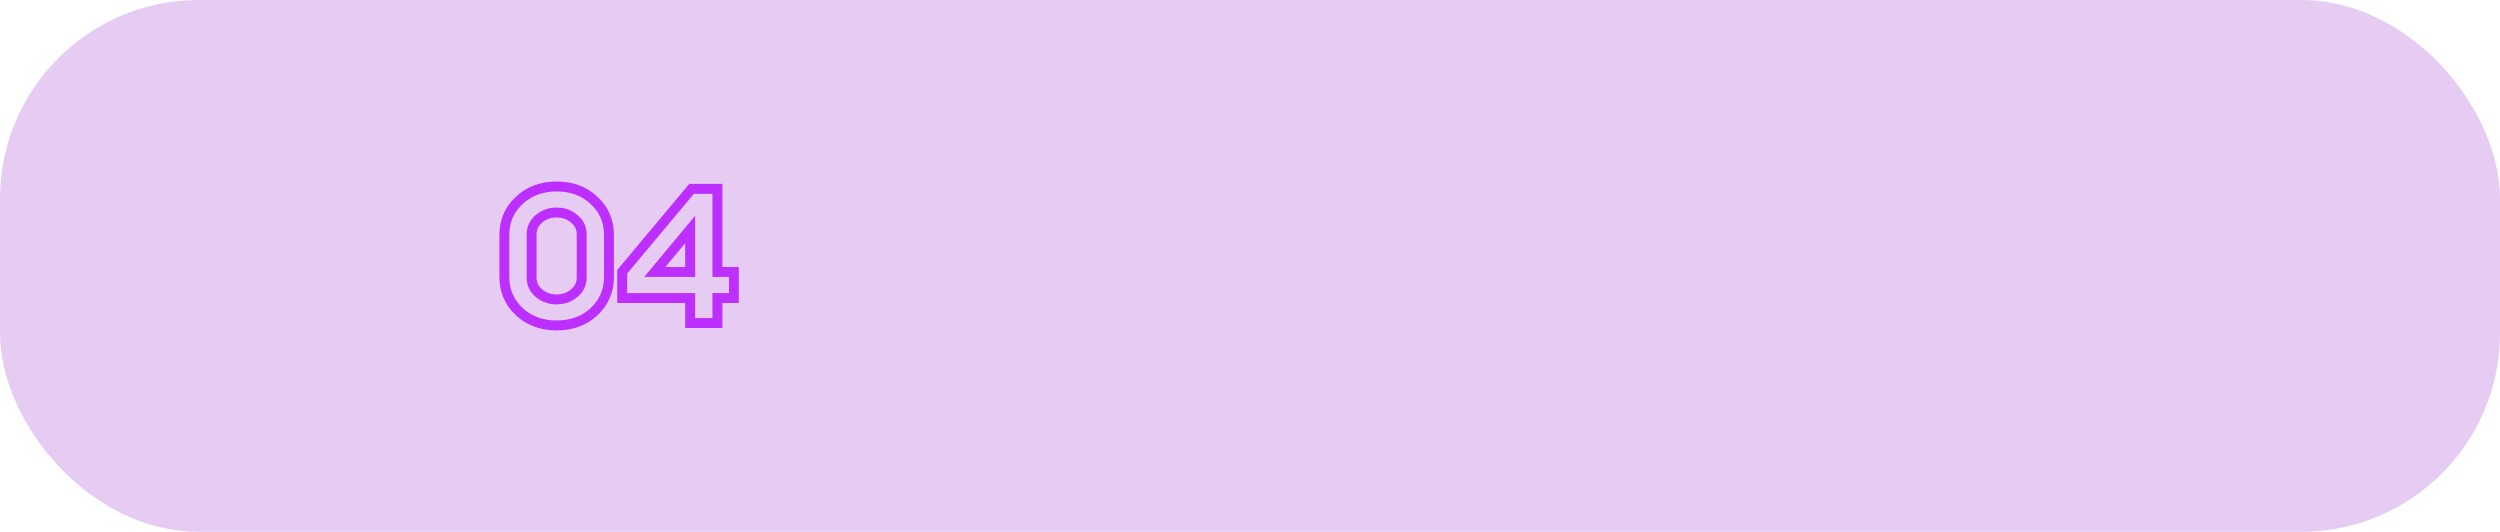 <?xml version="1.0" encoding="UTF-8"?> <svg xmlns="http://www.w3.org/2000/svg" width="503" height="107" viewBox="0 0 503 107" fill="none"> <rect width="503" height="107" rx="40" fill="#8400C3" fill-opacity="0.2"></rect> <mask id="path-2-outside-1_124_10" maskUnits="userSpaceOnUse" x="100" y="36" width="49" height="31" fill="black"> <rect fill="white" x="100" y="36" width="49" height="31"></rect> <path d="M101.48 55.76V47.24C101.48 44.467 102.48 42.16 104.48 40.32C106.453 38.453 108.96 37.52 112 37.52C115.04 37.52 117.547 38.453 119.52 40.32C121.52 42.16 122.52 44.467 122.52 47.24V55.76C122.52 58.507 121.52 60.827 119.52 62.72C117.52 64.56 115.013 65.48 112 65.48C108.987 65.48 106.48 64.56 104.48 62.72C102.48 60.827 101.48 58.507 101.48 55.76ZM106.96 47.16V55.84C106.96 57.093 107.44 58.133 108.4 58.96C109.413 59.813 110.613 60.24 112 60.24C113.387 60.24 114.573 59.813 115.56 58.96C116.547 58.133 117.04 57.093 117.04 55.84V47.16C117.04 45.907 116.547 44.867 115.56 44.04C114.573 43.187 113.387 42.76 112 42.76C110.613 42.76 109.413 43.187 108.4 44.04C107.44 44.893 106.96 45.933 106.96 47.16ZM138.864 65V59.96H125.184V54.68L139.144 38H144.344V54.72H147.664V59.96H144.344V65H138.864ZM138.864 46.16L131.744 54.72H138.864V46.16Z"></path> </mask> <path d="M104.48 40.32L105.157 41.056L105.167 41.047L104.48 40.32ZM119.52 40.32L118.833 41.047L118.843 41.056L119.52 40.32ZM119.52 62.72L120.197 63.456L120.202 63.451L120.207 63.446L119.52 62.72ZM104.48 62.72L103.793 63.446L103.798 63.451L103.803 63.456L104.48 62.72ZM108.4 58.96L107.747 59.718L107.756 59.725L108.4 58.96ZM115.56 58.96L114.918 58.194L114.912 58.199L114.906 58.204L115.56 58.96ZM115.56 44.04L114.906 44.796L114.912 44.801L114.918 44.806L115.56 44.04ZM108.4 44.04L107.756 43.275L107.746 43.284L107.736 43.293L108.4 44.04ZM102.48 55.76V47.24H100.48V55.76H102.48ZM102.48 47.24C102.48 44.74 103.368 42.702 105.157 41.056L103.803 39.584C101.592 41.618 100.48 44.194 100.48 47.24H102.48ZM105.167 41.047C106.932 39.377 109.183 38.52 112 38.52V36.52C108.737 36.52 105.974 37.53 103.793 39.593L105.167 41.047ZM112 38.52C114.817 38.52 117.068 39.377 118.833 41.047L120.207 39.593C118.026 37.53 115.263 36.52 112 36.52V38.52ZM118.843 41.056C120.632 42.702 121.52 44.74 121.52 47.24H123.52C123.52 44.194 122.408 41.618 120.197 39.584L118.843 41.056ZM121.52 47.24V55.76H123.52V47.24H121.52ZM121.52 55.76C121.52 58.231 120.634 60.289 118.833 61.994L120.207 63.446C122.406 61.365 123.52 58.782 123.52 55.76H121.52ZM118.843 61.984C117.048 63.635 114.792 64.48 112 64.48V66.48C115.235 66.48 117.992 65.485 120.197 63.456L118.843 61.984ZM112 64.48C109.208 64.48 106.952 63.635 105.157 61.984L103.803 63.456C106.008 65.485 108.765 66.48 112 66.48V64.48ZM105.167 61.994C103.366 60.289 102.48 58.231 102.48 55.76H100.48C100.48 58.782 101.594 61.365 103.793 63.446L105.167 61.994ZM105.96 47.16V55.84H107.96V47.16H105.96ZM105.96 55.84C105.96 57.388 106.57 58.703 107.747 59.718L109.053 58.202C108.31 57.563 107.96 56.799 107.96 55.84H105.96ZM107.756 59.725C108.958 60.738 110.39 61.24 112 61.24V59.24C110.837 59.24 109.868 58.889 109.044 58.195L107.756 59.725ZM112 61.24C113.61 61.24 115.034 60.737 116.214 59.716L114.906 58.204C114.113 58.889 113.163 59.24 112 59.24V61.24ZM116.202 59.727C117.409 58.716 118.04 57.398 118.04 55.84H116.04C116.04 56.788 115.685 57.551 114.918 58.194L116.202 59.727ZM118.04 55.84V47.16H116.04V55.84H118.04ZM118.04 47.16C118.04 45.602 117.409 44.284 116.202 43.273L114.918 44.806C115.685 45.449 116.04 46.212 116.04 47.16H118.04ZM116.214 43.284C115.034 42.263 113.61 41.76 112 41.76V43.76C113.163 43.76 114.113 44.111 114.906 44.796L116.214 43.284ZM112 41.76C110.39 41.76 108.958 42.262 107.756 43.275L109.044 44.805C109.868 44.111 110.837 43.76 112 43.76V41.76ZM107.736 43.293C106.574 44.325 105.96 45.633 105.96 47.16H107.96C107.96 46.234 108.306 45.461 109.064 44.787L107.736 43.293ZM138.864 65H137.864V66H138.864V65ZM138.864 59.96H139.864V58.96H138.864V59.96ZM125.184 59.96H124.184V60.96H125.184V59.96ZM125.184 54.68L124.418 54.038L124.184 54.317V54.68H125.184ZM139.144 38V37H138.677L138.378 37.358L139.144 38ZM144.344 38H145.344V37H144.344V38ZM144.344 54.72H143.344V55.72H144.344V54.72ZM147.664 54.72H148.664V53.72H147.664V54.72ZM147.664 59.96V60.96H148.664V59.96H147.664ZM144.344 59.96V58.96H143.344V59.96H144.344ZM144.344 65V66H145.344V65H144.344ZM138.864 46.16H139.864V43.394L138.096 45.52L138.864 46.16ZM131.744 54.72L130.976 54.081L129.612 55.72H131.744V54.72ZM138.864 54.72V55.72H139.864V54.72H138.864ZM139.864 65V59.96H137.864V65H139.864ZM138.864 58.96H125.184V60.96H138.864V58.96ZM126.184 59.96V54.68H124.184V59.96H126.184ZM125.951 55.322L139.911 38.642L138.378 37.358L124.418 54.038L125.951 55.322ZM139.144 39H144.344V37H139.144V39ZM143.344 38V54.72H145.344V38H143.344ZM144.344 55.72H147.664V53.72H144.344V55.72ZM146.664 54.72V59.96H148.664V54.72H146.664ZM147.664 58.96H144.344V60.96H147.664V58.96ZM143.344 59.96V65H145.344V59.96H143.344ZM144.344 64H138.864V66H144.344V64ZM138.096 45.52L130.976 54.081L132.513 55.359L139.633 46.8L138.096 45.52ZM131.744 55.72H138.864V53.72H131.744V55.72ZM139.864 54.72V46.16H137.864V54.72H139.864Z" fill="#BD2FFF" mask="url(#path-2-outside-1_124_10)"></path> </svg> 